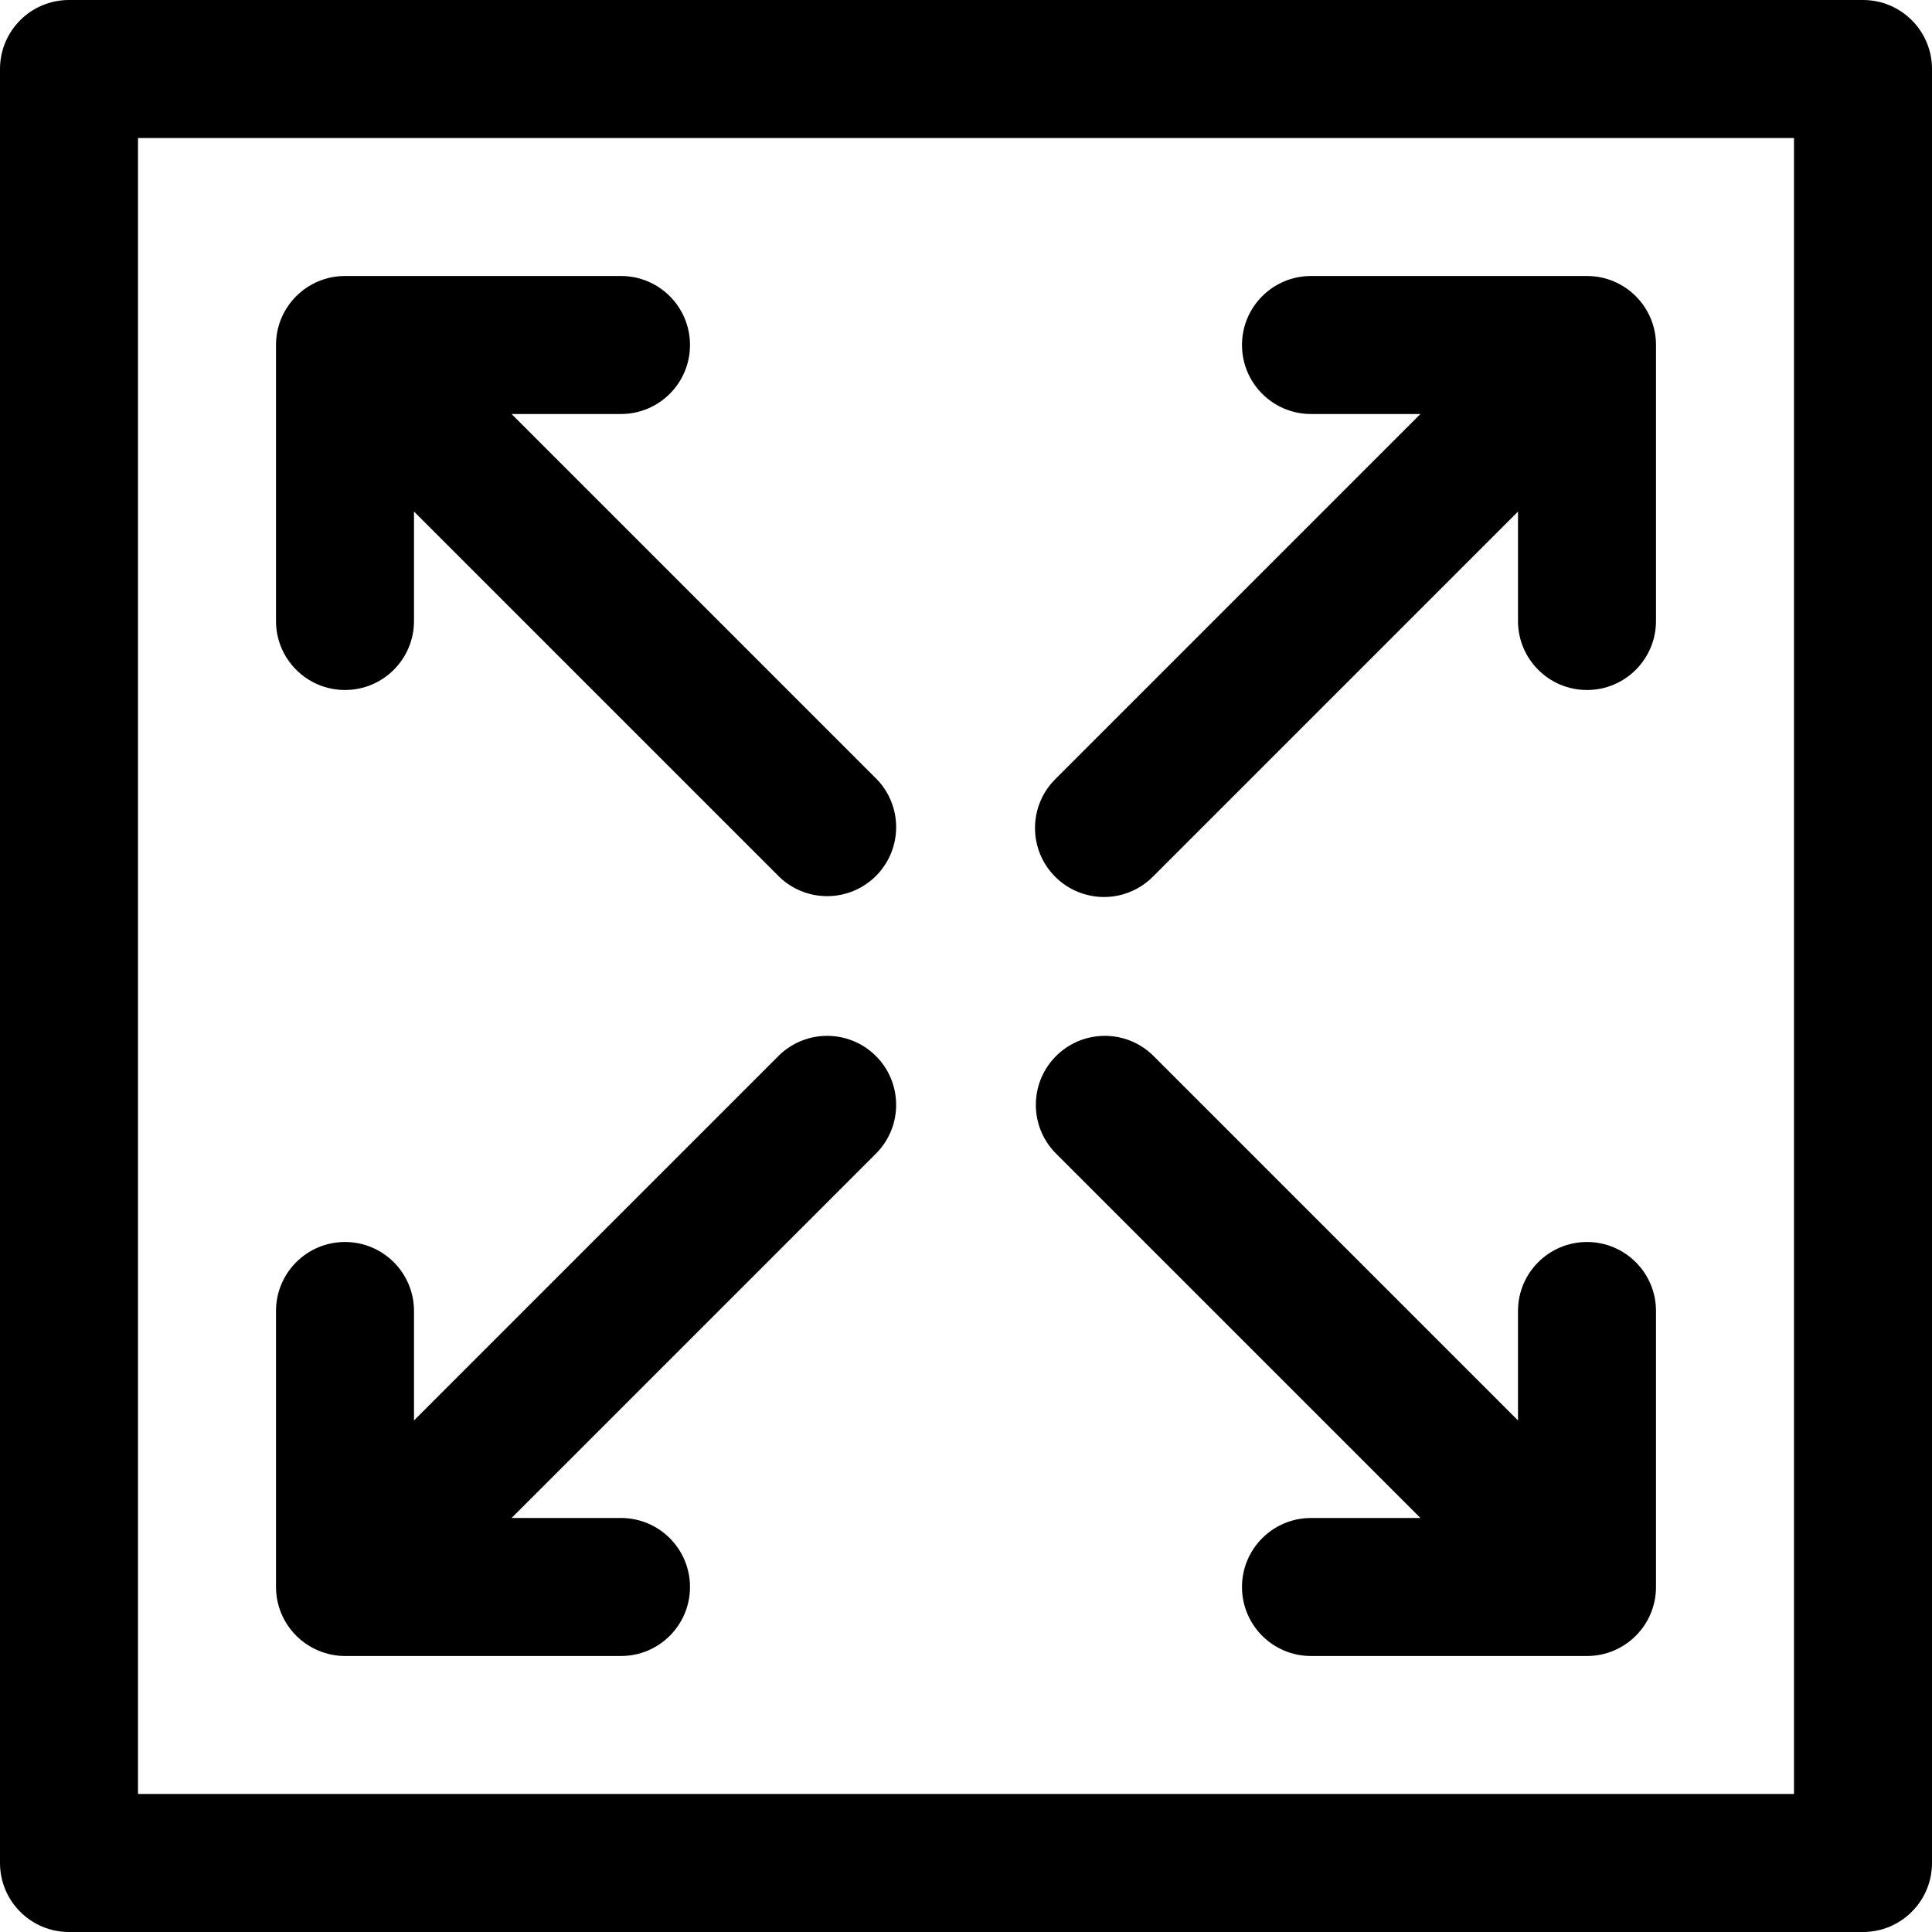 <?xml version="1.0" encoding="iso-8859-1"?>
<!-- Generator: Adobe Illustrator 19.0.0, SVG Export Plug-In . SVG Version: 6.00 Build 0)  -->
<svg version="1.1" id="Capa_1" xmlns="http://www.w3.org/2000/svg" xmlns:xlink="http://www.w3.org/1999/xlink" x="0px" y="0px"
	 viewBox="0 0 477.867 477.867" style="enable-background:new 0 0 477.867 477.867;" xml:space="preserve">
<g>
	<g>
		<path d="M460.8,0H17.067C7.641,0,0,7.641,0,17.067V460.8c0,9.426,7.641,17.067,17.067,17.067H460.8
			c9.426,0,17.067-7.641,17.067-17.067V17.067C477.867,7.641,470.226,0,460.8,0z M443.733,443.733h-409.6v-409.6h409.6V443.733z"/>
	</g>
</g>
<g>
	<g>
		<path d="M392.533,68.267h-68.267c-9.426,0-17.067,7.641-17.067,17.067s7.641,17.067,17.067,17.067h27.068l-90.334,90.334
			c-6.664,6.666-6.662,17.472,0.004,24.136c3.2,3.199,7.538,4.996,12.063,4.997c4.526-0.001,8.866-1.8,12.066-5.001l90.334-90.334
			V153.6c0,9.426,7.641,17.067,17.067,17.067S409.6,163.026,409.6,153.6V85.333C409.6,75.908,401.959,68.267,392.533,68.267z"/>
	</g>
</g>
<g>
	<g>
		<path d="M392.533,307.2c-9.426,0-17.067,7.641-17.067,17.067v27.068l-90.334-90.334c-6.78-6.548-17.584-6.36-24.132,0.42
			c-6.387,6.614-6.387,17.099,0,23.712l90.334,90.334h-27.068c-9.426,0-17.067,7.641-17.067,17.067s7.641,17.067,17.067,17.067
			h68.267c9.426,0,17.067-7.641,17.067-17.067v-68.267C409.6,314.841,401.959,307.2,392.533,307.2z"/>
	</g>
</g>
<g>
	<g>
		<path d="M216.447,261.001c-6.614-6.388-17.099-6.388-23.713,0L102.4,351.334v-27.068c0-9.426-7.641-17.067-17.067-17.067
			s-17.067,7.641-17.067,17.067v68.267c0.008,6.9,4.17,13.117,10.547,15.753c2.065,0.865,4.281,1.312,6.519,1.314H153.6
			c9.426,0,17.067-7.641,17.067-17.067s-7.641-17.067-17.067-17.067h-27.068l90.334-90.334
			C223.414,278.353,223.226,267.549,216.447,261.001z"/>
	</g>
</g>
<g>
	<g>
		<path d="M216.866,192.734L126.532,102.4H153.6c9.426,0,17.067-7.641,17.067-17.067s-7.641-17.067-17.067-17.067H85.333
			c-9.426,0-17.067,7.641-17.067,17.067V153.6c0,9.426,7.641,17.067,17.067,17.067S102.4,163.026,102.4,153.6v-27.068l90.334,90.334
			c6.78,6.548,17.584,6.361,24.132-0.419C223.254,209.833,223.254,199.348,216.866,192.734z"/>
	</g>
</g>
<g>
</g>
<g>
</g>
<g>
</g>
<g>
</g>
<g>
</g>
<g>
</g>
<g>
</g>
<g>
</g>
<g>
</g>
<g>
</g>
<g>
</g>
<g>
</g>
<g>
</g>
<g>
</g>
<g>
</g>
</svg>
